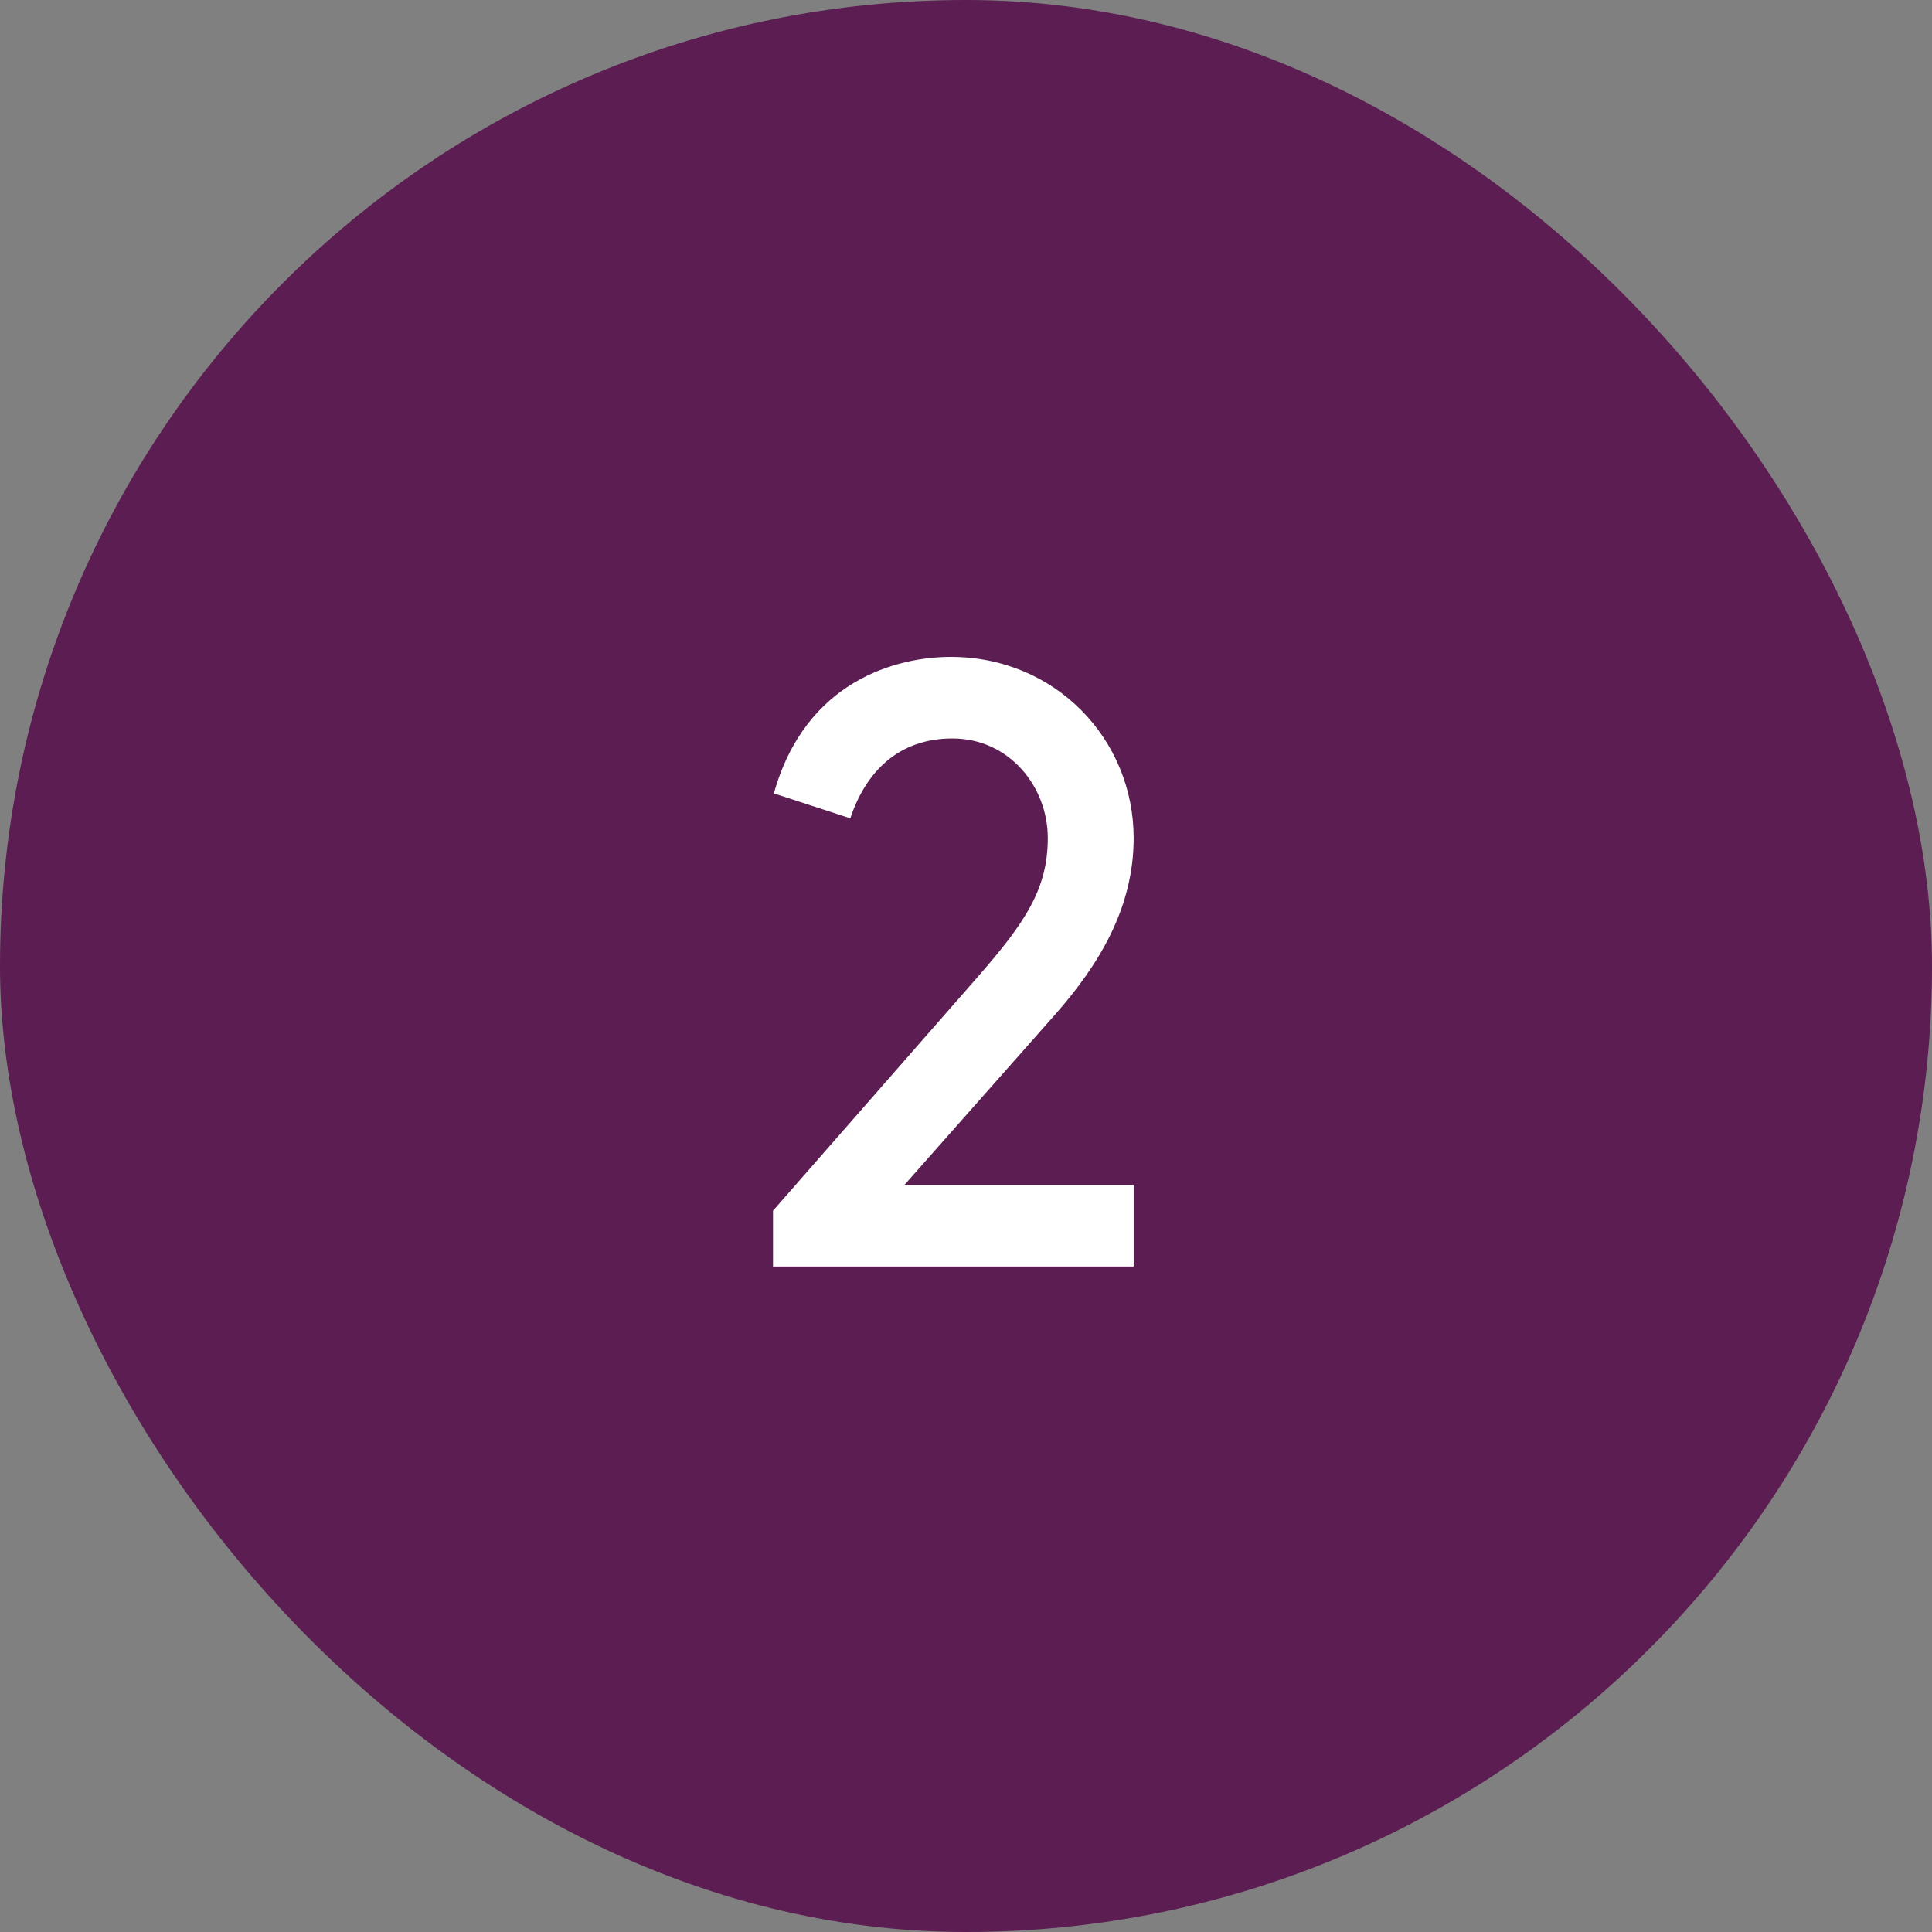 <svg width="45" height="45" viewBox="0 0 45 45" fill="none" xmlns="http://www.w3.org/2000/svg">
<rect x="0" y="0" width="45" height="45" fill="#808080" stroke="none"/>
<rect width="45" height="45" rx="22.5" fill="#5B1D52"/>
<path d="M19.805 19.06L18.025 18.48C18.765 15.84 20.905 15.3 22.145 15.3C24.585 15.3 26.405 17.22 26.405 19.52C26.405 21.14 25.605 22.46 24.585 23.62L21.065 27.6H26.405V29.5H18.005V28.2L22.785 22.74C23.885 21.48 24.405 20.7 24.405 19.52C24.405 18.32 23.505 17.2 22.185 17.2C20.925 17.2 20.165 17.98 19.805 19.06Z" fill="white"/>
</svg>
